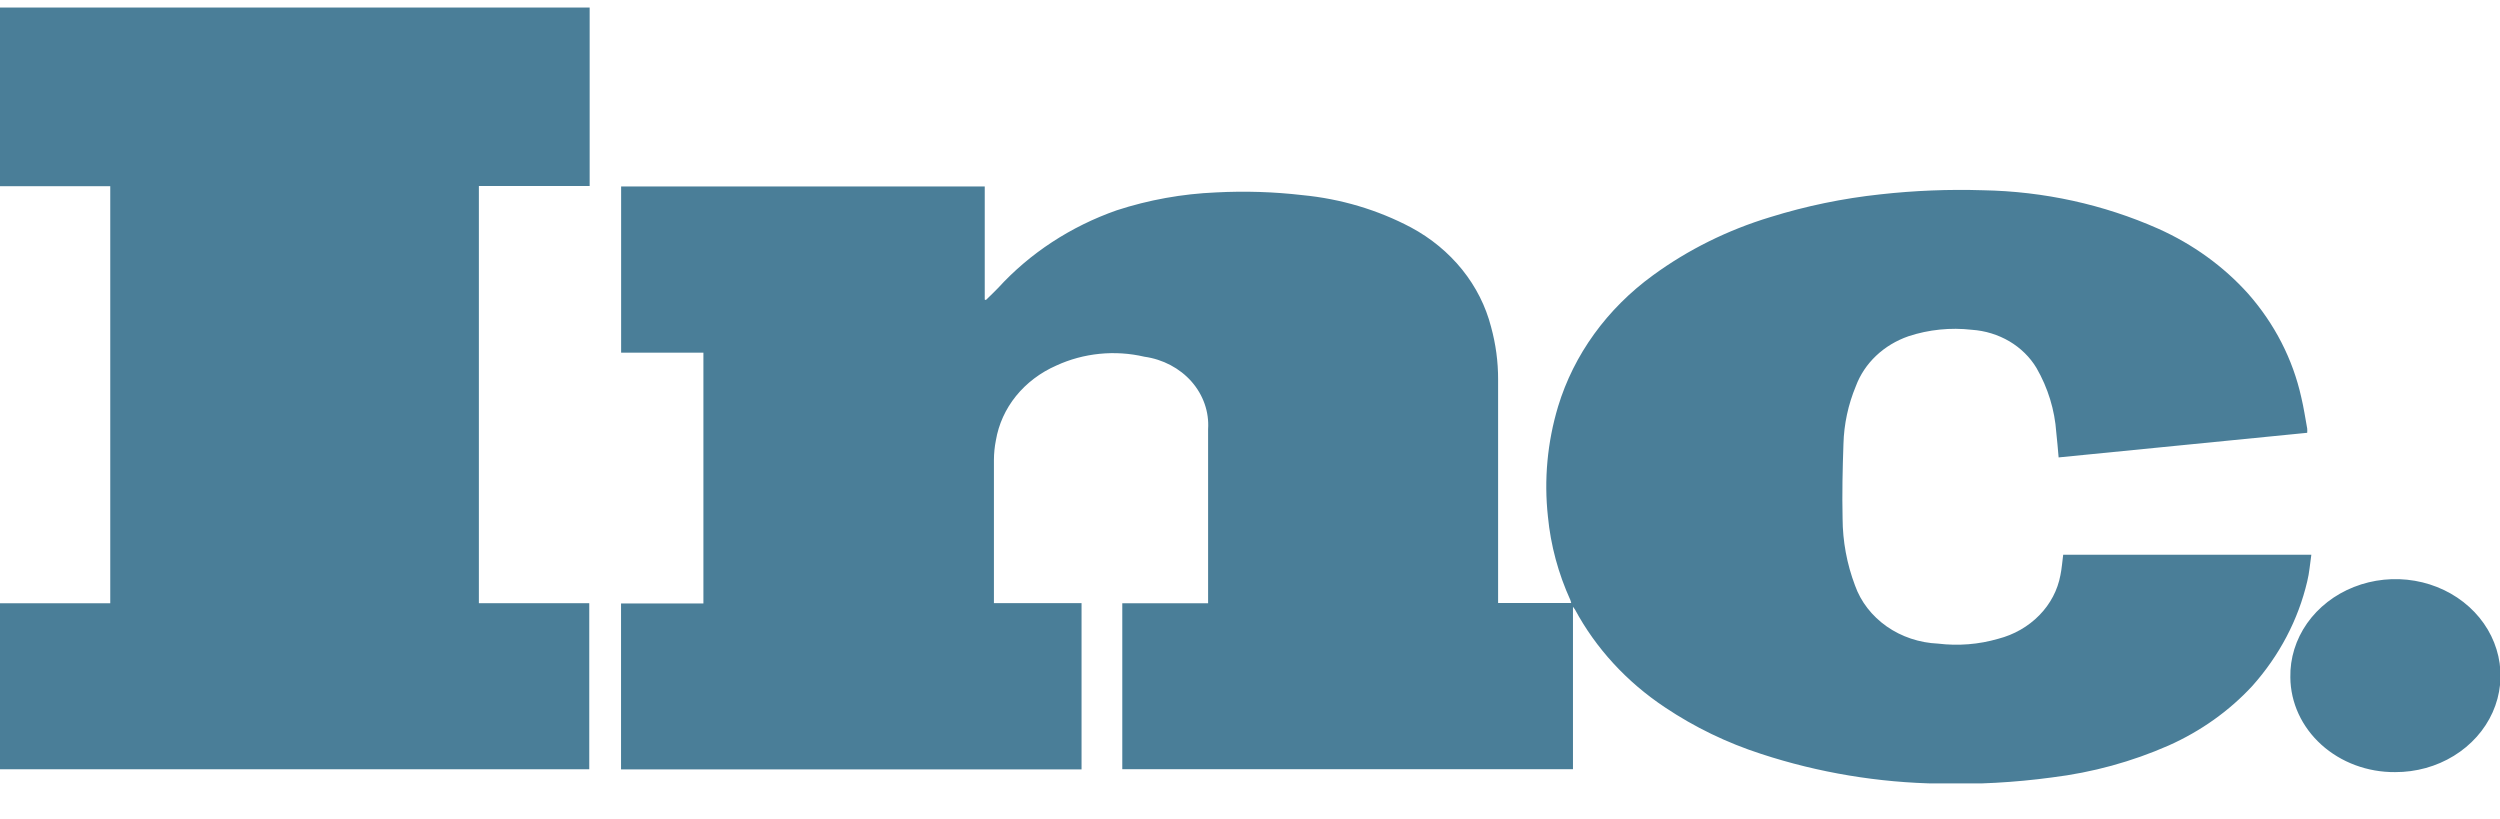 <svg width="58" height="19" viewBox="0 0 58 19" fill="none" xmlns="http://www.w3.org/2000/svg">
<g clip-path="url(#clip0_3066_2846)">
<path fill-rule="evenodd" clip-rule="evenodd" d="M36.493 14.077V17.845H26.037V13.995H28.028V13.845C28.028 12.55 28.028 11.253 28.028 9.956C28.054 9.557 27.917 9.164 27.644 8.853C27.37 8.542 26.98 8.336 26.55 8.276C25.865 8.116 25.14 8.189 24.508 8.48C24.138 8.642 23.817 8.885 23.572 9.187C23.328 9.489 23.168 9.842 23.105 10.214C23.075 10.364 23.06 10.516 23.059 10.669C23.059 11.743 23.059 12.818 23.059 13.894V13.993H25.092V17.85H14.408V14.001H16.319V8.182H14.41V4.326H22.846V6.951L22.873 6.96C22.969 6.865 23.067 6.776 23.158 6.679C23.893 5.874 24.839 5.254 25.908 4.879C26.65 4.637 27.427 4.497 28.214 4.464C28.882 4.429 29.553 4.45 30.216 4.527C31.104 4.612 31.963 4.868 32.736 5.277C33.2 5.526 33.603 5.859 33.923 6.256C34.242 6.653 34.47 7.105 34.593 7.585C34.702 7.983 34.757 8.392 34.756 8.802V13.99H36.452C36.447 13.966 36.441 13.943 36.432 13.92C36.152 13.304 35.976 12.652 35.912 11.987C35.818 11.128 35.898 10.261 36.148 9.429C36.513 8.227 37.283 7.162 38.349 6.387C39.162 5.793 40.083 5.336 41.071 5.037C41.899 4.779 42.755 4.602 43.624 4.509C44.415 4.421 45.212 4.389 46.008 4.414C47.416 4.439 48.801 4.743 50.069 5.305C50.875 5.665 51.588 6.18 52.158 6.815C52.772 7.513 53.194 8.336 53.389 9.215C53.446 9.453 53.483 9.699 53.527 9.942C53.53 9.975 53.53 10.008 53.527 10.041L47.76 10.612C47.742 10.415 47.728 10.225 47.706 10.036C47.67 9.512 47.514 9.001 47.246 8.536C47.096 8.286 46.88 8.074 46.619 7.919C46.357 7.765 46.057 7.672 45.747 7.651C45.25 7.594 44.747 7.646 44.276 7.801C43.992 7.9 43.736 8.054 43.525 8.254C43.314 8.454 43.154 8.695 43.056 8.958C42.877 9.388 42.78 9.843 42.768 10.302C42.748 10.878 42.735 11.454 42.748 12.027C42.75 12.557 42.847 13.082 43.036 13.582C43.17 13.96 43.427 14.291 43.771 14.533C44.115 14.774 44.531 14.913 44.963 14.932C45.431 14.989 45.908 14.951 46.358 14.82C46.727 14.725 47.057 14.535 47.313 14.273C47.569 14.012 47.738 13.689 47.802 13.343C47.834 13.189 47.844 13.033 47.866 12.87H53.623C53.591 13.081 53.578 13.29 53.527 13.491C53.318 14.38 52.882 15.21 52.254 15.914C51.719 16.493 51.058 16.963 50.314 17.295C49.458 17.672 48.544 17.922 47.603 18.037C46.738 18.154 45.864 18.202 44.989 18.18C43.583 18.159 42.19 17.927 40.865 17.493C40.066 17.235 39.313 16.87 38.629 16.412C37.741 15.822 37.023 15.041 36.538 14.138C36.525 14.117 36.51 14.097 36.493 14.077ZM13.673 17.847H-0.006V13.995H2.558V4.32H0V0.173H13.68V4.315H11.11V13.994H13.671V17.85L13.673 17.847ZM53.136 15.716C53.127 15.271 53.262 14.834 53.525 14.46C53.788 14.087 54.166 13.793 54.611 13.618C55.056 13.442 55.548 13.392 56.024 13.474C56.5 13.556 56.939 13.767 57.284 14.079C57.629 14.391 57.865 14.79 57.962 15.226C58.06 15.662 58.013 16.114 57.829 16.526C57.645 16.937 57.331 17.289 56.928 17.536C56.526 17.783 56.052 17.915 55.567 17.913C54.928 17.918 54.312 17.689 53.856 17.277C53.4 16.865 53.141 16.303 53.136 15.716Z" fill="#4A7E98"/>
</g>
<defs>
<clipPath id="clip0_3066_2846">
<rect width="58" height="18" fill="white" transform="translate(0 0.175)"/>
</clipPath>
</defs>
</svg>
